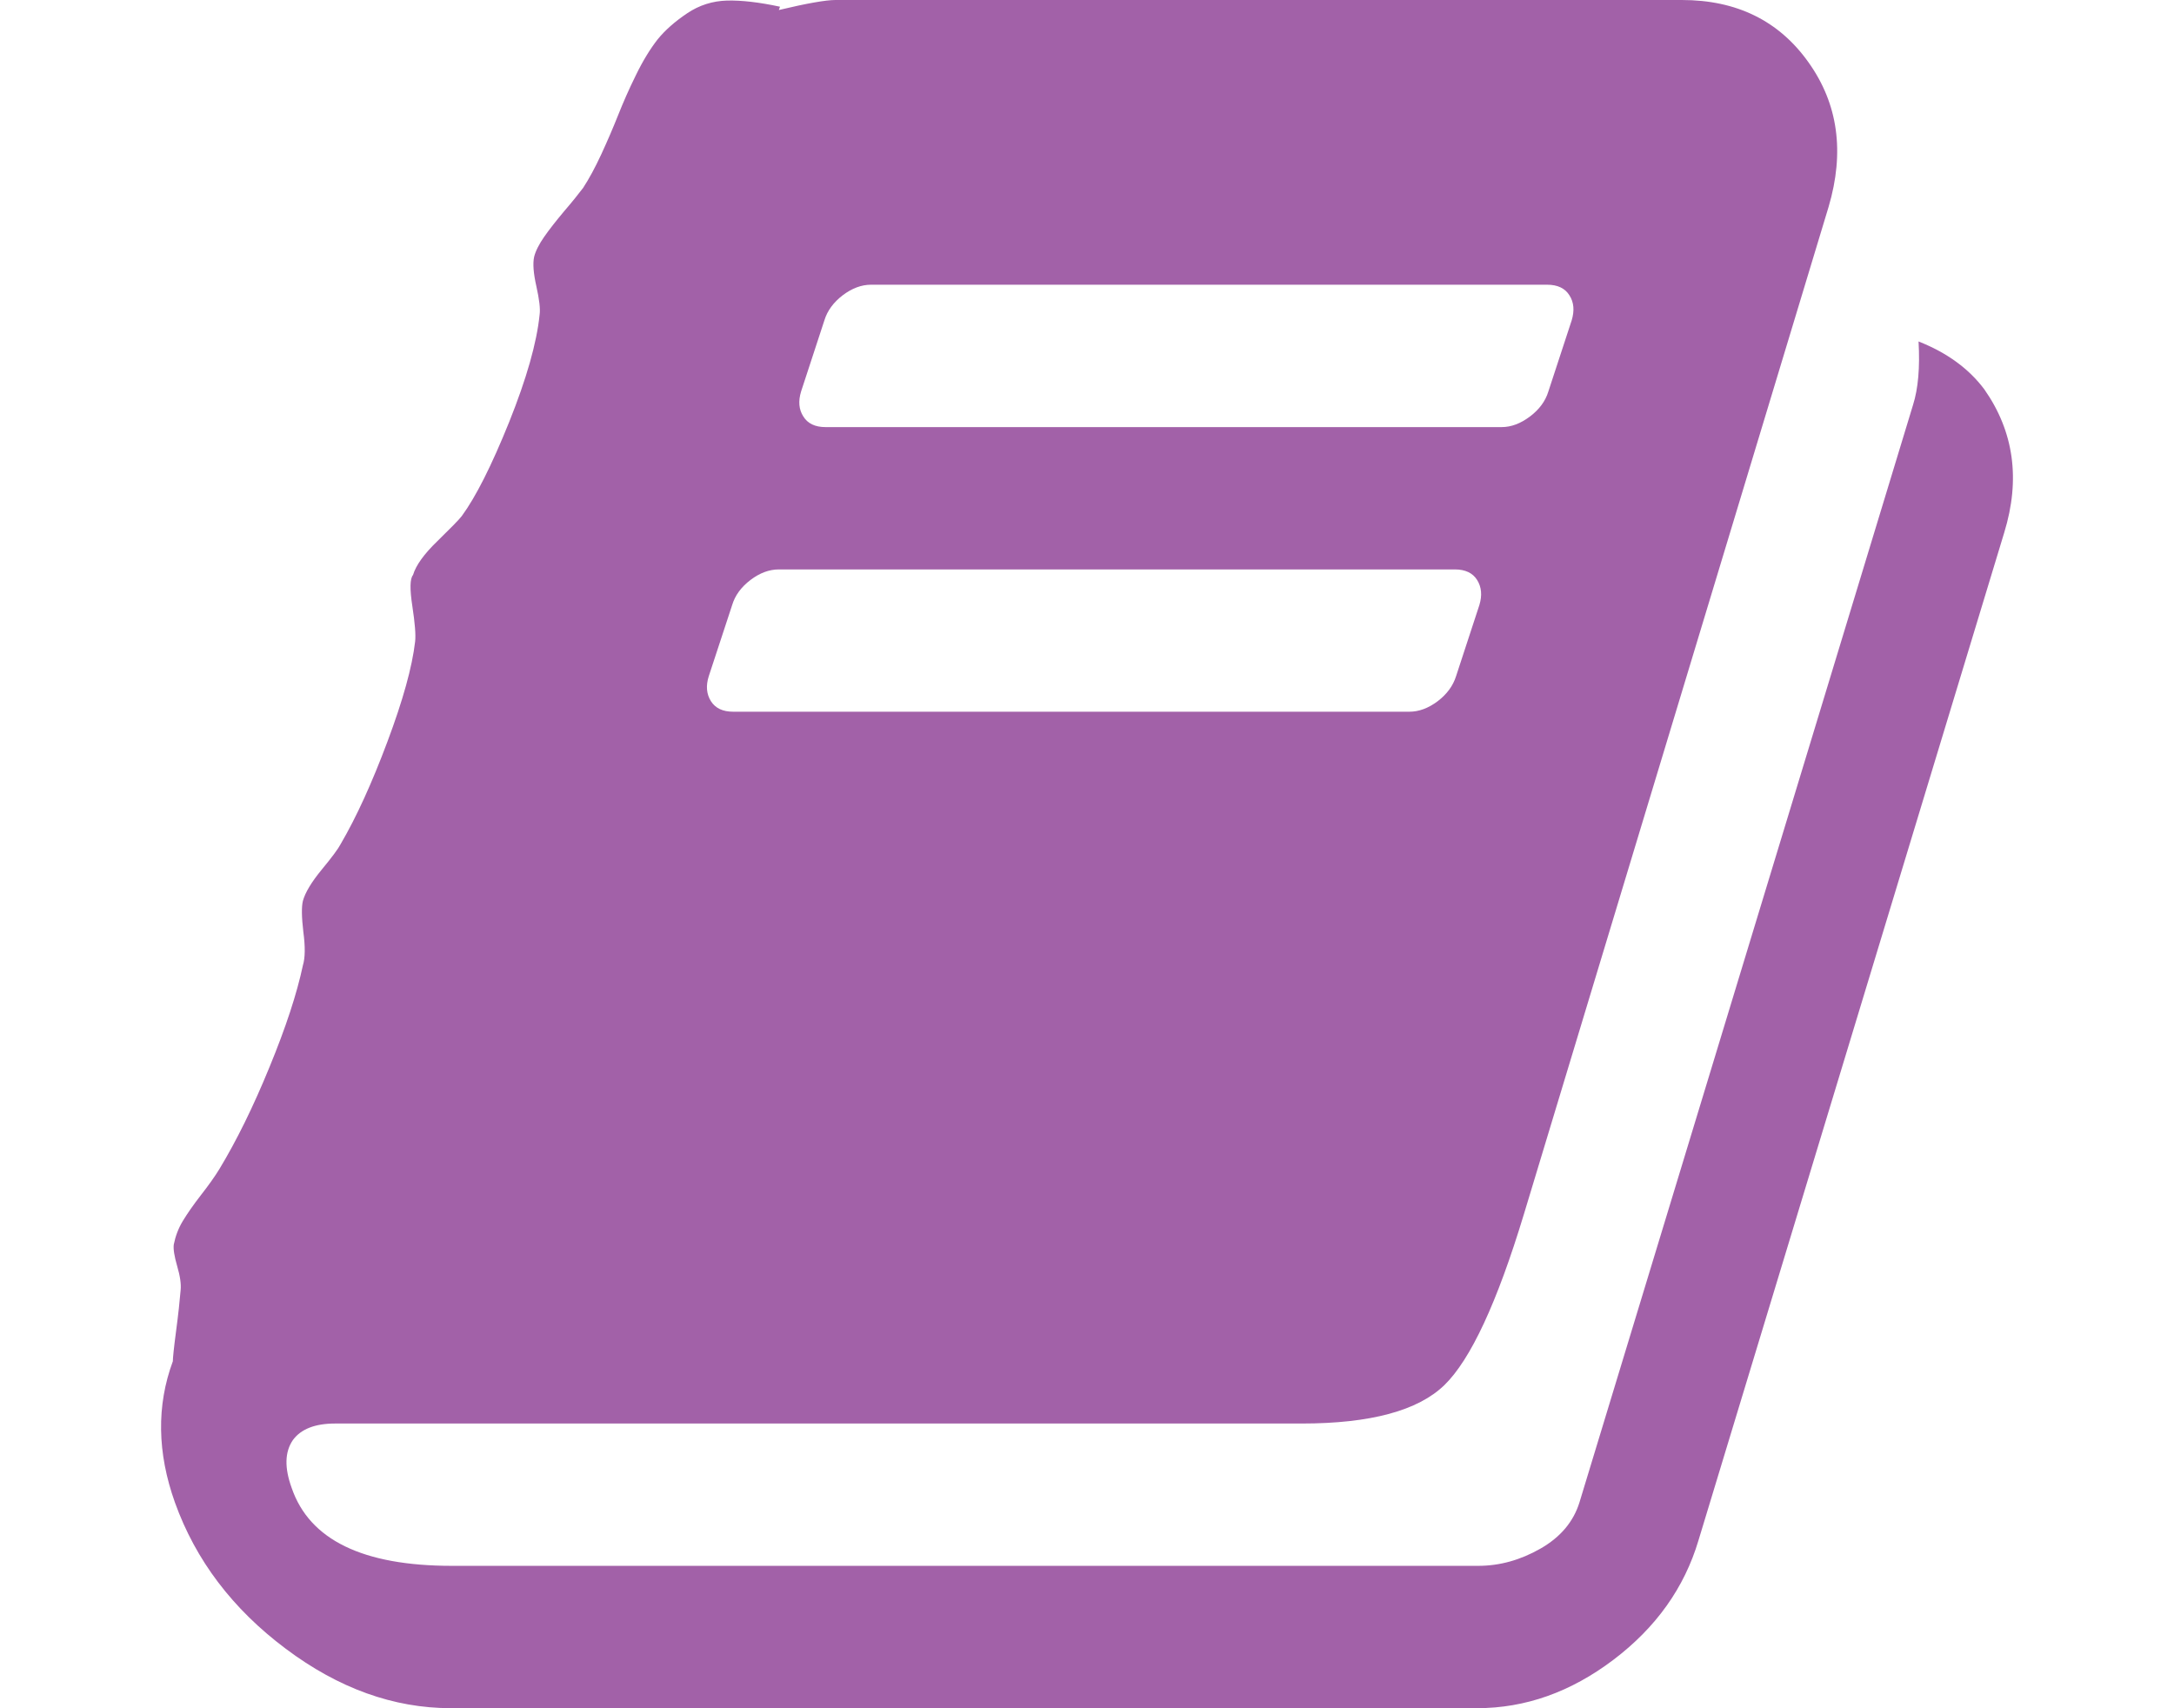 <?xml version="1.0" encoding="utf-8"?>
<!-- Generator: Adobe Illustrator 16.0.0, SVG Export Plug-In . SVG Version: 6.00 Build 0)  -->
<!DOCTYPE svg PUBLIC "-//W3C//DTD SVG 1.1//EN" "http://www.w3.org/Graphics/SVG/1.1/DTD/svg11.dtd">
<svg version="1.1" id="Layer_1" xmlns="http://www.w3.org/2000/svg" xmlns:xlink="http://www.w3.org/1999/xlink" x="0px" y="0px"
	 width="114.551px" height="90px" viewBox="0 0 114.551 90" enable-background="new 0 0 114.551 90" xml:space="preserve">
<g id="twitter" display="none">
	<path display="inline" fill="#A261A8" d="M112.683,10.685c-3.144,4.595-6.938,8.511-11.393,11.747
		c0.046,0.655,0.073,1.641,0.073,2.952c0,6.091-0.894,12.178-2.672,18.243C96.906,49.702,94.2,55.526,90.571,61.1
		c-3.635,5.583-7.958,10.516-12.973,14.799c-5.019,4.293-11.064,7.714-18.143,10.272C52.378,88.723,44.806,90,36.746,90
		C24.041,90,12.419,86.6,1.868,79.802c1.641,0.189,3.471,0.282,5.485,0.282c10.546,0,19.944-3.234,28.199-9.7
		c-4.922-0.094-9.331-1.605-13.223-4.538c-3.891-2.927-6.562-6.664-8.014-11.212c1.548,0.235,2.974,0.349,4.286,0.349
		c2.016,0,4.01-0.256,5.98-0.774c-5.251-1.077-9.599-3.691-13.044-7.84c-3.446-4.147-5.168-8.961-5.168-14.447v-0.282
		c3.19,1.783,6.609,2.743,10.266,2.881c-3.092-2.061-5.553-4.752-7.383-8.085C7.424,23.107,6.513,19.5,6.513,15.607
		c0-4.121,1.029-7.942,3.091-11.459c5.671,6.983,12.571,12.577,20.708,16.771c8.131,4.194,16.836,6.526,26.122,6.993
		c-0.379-1.778-0.564-3.512-0.564-5.203c0-6.281,2.216-11.634,6.645-16.064C66.945,2.215,72.297,0,78.583,0
		c6.562,0,12.096,2.39,16.592,7.174c5.111-0.984,9.915-2.814,14.417-5.486c-1.737,5.388-5.065,9.562-9.987,12.515
		C103.967,13.736,108.326,12.561,112.683,10.685z"/>
</g>
<g id="Mail" display="none">
	<path display="inline" fill="#A261A8" d="M114.551,10.226v69.548c0,2.814-1.003,5.222-3.006,7.224c-2,2.002-4.409,3.002-7.22,3.002
		H10.226c-2.811,0-5.22-1-7.219-3.002C1.002,84.996,0,82.588,0,79.774V10.226c0-2.811,1.002-5.222,3.007-7.224
		C5.006,1.001,7.416,0,10.226,0h94.099c2.811,0,5.22,1.001,7.22,3.002C113.548,5.004,114.551,7.416,114.551,10.226z M106.371,12.588
		c0-0.084,0-0.315,0-0.699c0-0.387,0-0.669,0-0.868c0-0.191-0.013-0.464-0.032-0.829c-0.023-0.36-0.088-0.63-0.19-0.796
		c-0.107-0.172-0.224-0.364-0.354-0.579c-0.126-0.211-0.318-0.374-0.574-0.48c-0.256-0.104-0.556-0.16-0.895-0.16H10.226
		c-0.554,0-1.035,0.205-1.435,0.608C8.385,9.193,8.181,9.67,8.181,10.226c0,7.159,3.132,13.209,9.397,18.155
		c8.226,6.479,16.771,13.232,25.635,20.263c0.257,0.215,1.002,0.842,2.237,1.885c1.236,1.047,2.214,1.843,2.942,2.398
		c0.721,0.552,1.668,1.225,2.843,2.012c1.17,0.789,2.245,1.377,3.23,1.758c0.978,0.387,1.891,0.578,2.744,0.578h0.066h0.065
		c0.848,0,1.766-0.191,2.746-0.578c0.983-0.381,2.055-0.969,3.229-1.758c1.17-0.787,2.121-1.46,2.844-2.012
		c0.726-0.556,1.706-1.352,2.94-2.398c1.235-1.043,1.98-1.67,2.237-1.885c8.866-7.031,17.409-13.784,25.637-20.263
		c2.297-1.833,4.442-4.292,6.422-7.383S106.371,15.107,106.371,12.588z M106.371,79.774V30.685
		c-1.365,1.533-2.838,2.934-4.414,4.217c-11.419,8.777-20.5,15.979-27.229,21.603c-2.172,1.833-3.943,3.266-5.305,4.286
		c-1.366,1.021-3.207,2.054-5.534,3.101c-2.32,1.043-4.502,1.565-6.548,1.565h-0.065H57.21c-2.045,0-4.228-0.522-6.548-1.565
		c-2.327-1.047-4.167-2.08-5.534-3.101c-1.36-1.021-3.131-2.453-5.303-4.286c-6.736-5.624-15.812-12.825-27.23-21.603
		c-1.581-1.283-3.049-2.684-4.414-4.217v49.089c0,0.556,0.205,1.037,0.611,1.439c0.399,0.406,0.88,0.607,1.435,0.607h94.099
		c0.549,0,1.03-0.201,1.435-0.607C106.166,80.811,106.371,80.33,106.371,79.774z"/>
</g>
<g id="Docs">
	<path fill="#A261A8" d="M104.553,20.508c1.563,2.227,1.915,4.746,1.051,7.558L89.496,81.156c-0.744,2.5-2.239,4.597-4.485,6.297
		C82.762,89.154,80.37,90,77.832,90h-54.08c-3.009,0-5.913-1.042-8.697-3.132c-2.797-2.094-4.745-4.661-5.838-7.706
		c-0.933-2.615-0.975-5.098-0.11-7.439c0-0.158,0.051-0.684,0.17-1.584c0.119-0.898,0.196-1.621,0.241-2.168
		c0.032-0.311-0.027-0.734-0.182-1.26c-0.152-0.525-0.212-0.91-0.179-1.141c0.086-0.432,0.238-0.842,0.471-1.23
		c0.238-0.393,0.554-0.85,0.965-1.38c0.411-0.526,0.735-0.983,0.974-1.376c0.896-1.482,1.778-3.271,2.633-5.361
		c0.861-2.09,1.445-3.875,1.761-5.363c0.119-0.389,0.128-0.974,0.023-1.756c-0.092-0.781-0.101-1.328-0.023-1.639
		c0.119-0.433,0.443-0.979,0.988-1.642c0.549-0.663,0.882-1.116,1.001-1.351c0.822-1.404,1.642-3.199,2.461-5.387
		c0.821-2.188,1.308-3.948,1.462-5.277c0.042-0.351-0.009-0.973-0.146-1.871c-0.138-0.901-0.128-1.447,0.035-1.64
		c0.152-0.51,0.581-1.108,1.29-1.791c0.7-0.685,1.129-1.12,1.28-1.316c0.745-1.017,1.573-2.666,2.496-4.952
		c0.915-2.286,1.454-4.17,1.605-5.658c0.045-0.311-0.018-0.807-0.17-1.491c-0.154-0.684-0.196-1.2-0.119-1.555
		c0.078-0.312,0.257-0.663,0.53-1.056c0.271-0.389,0.623-0.837,1.049-1.345c0.438-0.509,0.763-0.919,1.001-1.231
		c0.307-0.469,0.631-1.063,0.965-1.786c0.333-0.722,0.625-1.406,0.882-2.051c0.256-0.645,0.562-1.349,0.938-2.11
		c0.37-0.761,0.754-1.383,1.139-1.875c0.393-0.487,0.914-0.944,1.555-1.376c0.64-0.432,1.349-0.654,2.111-0.674
		c0.76-0.018,1.691,0.089,2.785,0.324l-0.06,0.174C42.517,0.175,43.517,0,44.021,0h44.597c2.887,0,5.117,1.094,6.672,3.282
		c1.563,2.188,1.915,4.729,1.061,7.617L80.293,63.984c-1.409,4.649-2.803,7.648-4.186,8.994c-1.394,1.35-3.898,2.025-7.529,2.025
		H17.661c-1.061,0-1.806,0.29-2.231,0.875c-0.429,0.629-0.444,1.466-0.06,2.521c0.938,2.734,3.75,4.102,8.441,4.102h54.08
		c1.129,0,2.223-0.304,3.282-0.91c1.052-0.602,1.733-1.414,2.05-2.43l17.579-57.833c0.271-0.859,0.366-1.97,0.289-3.337
		C102.578,18.577,103.733,19.415,104.553,20.508z M37.346,35.628c-0.161,0.508-0.119,0.944,0.113,1.315
		c0.238,0.372,0.622,0.556,1.179,0.556h35.623c0.504,0,1.001-0.184,1.496-0.556c0.485-0.371,0.804-0.808,0.965-1.315l1.229-3.751
		c0.155-0.509,0.113-0.948-0.119-1.319c-0.229-0.368-0.622-0.556-1.17-0.556H41.039c-0.513,0-1.01,0.188-1.495,0.556
		c-0.488,0.371-0.813,0.811-0.965,1.319L37.346,35.628z M42.21,20.627c-0.155,0.509-0.119,0.949,0.119,1.316
		c0.229,0.373,0.622,0.56,1.17,0.56h35.623c0.506,0,1.001-0.188,1.495-0.56c0.488-0.368,0.813-0.807,0.968-1.316l1.23-3.751
		c0.152-0.508,0.119-0.947-0.122-1.319c-0.229-0.368-0.622-0.556-1.171-0.556H45.899c-0.512,0-1.006,0.188-1.495,0.556
		c-0.485,0.372-0.81,0.812-0.965,1.319L42.21,20.627z"/>
</g>
</svg>
